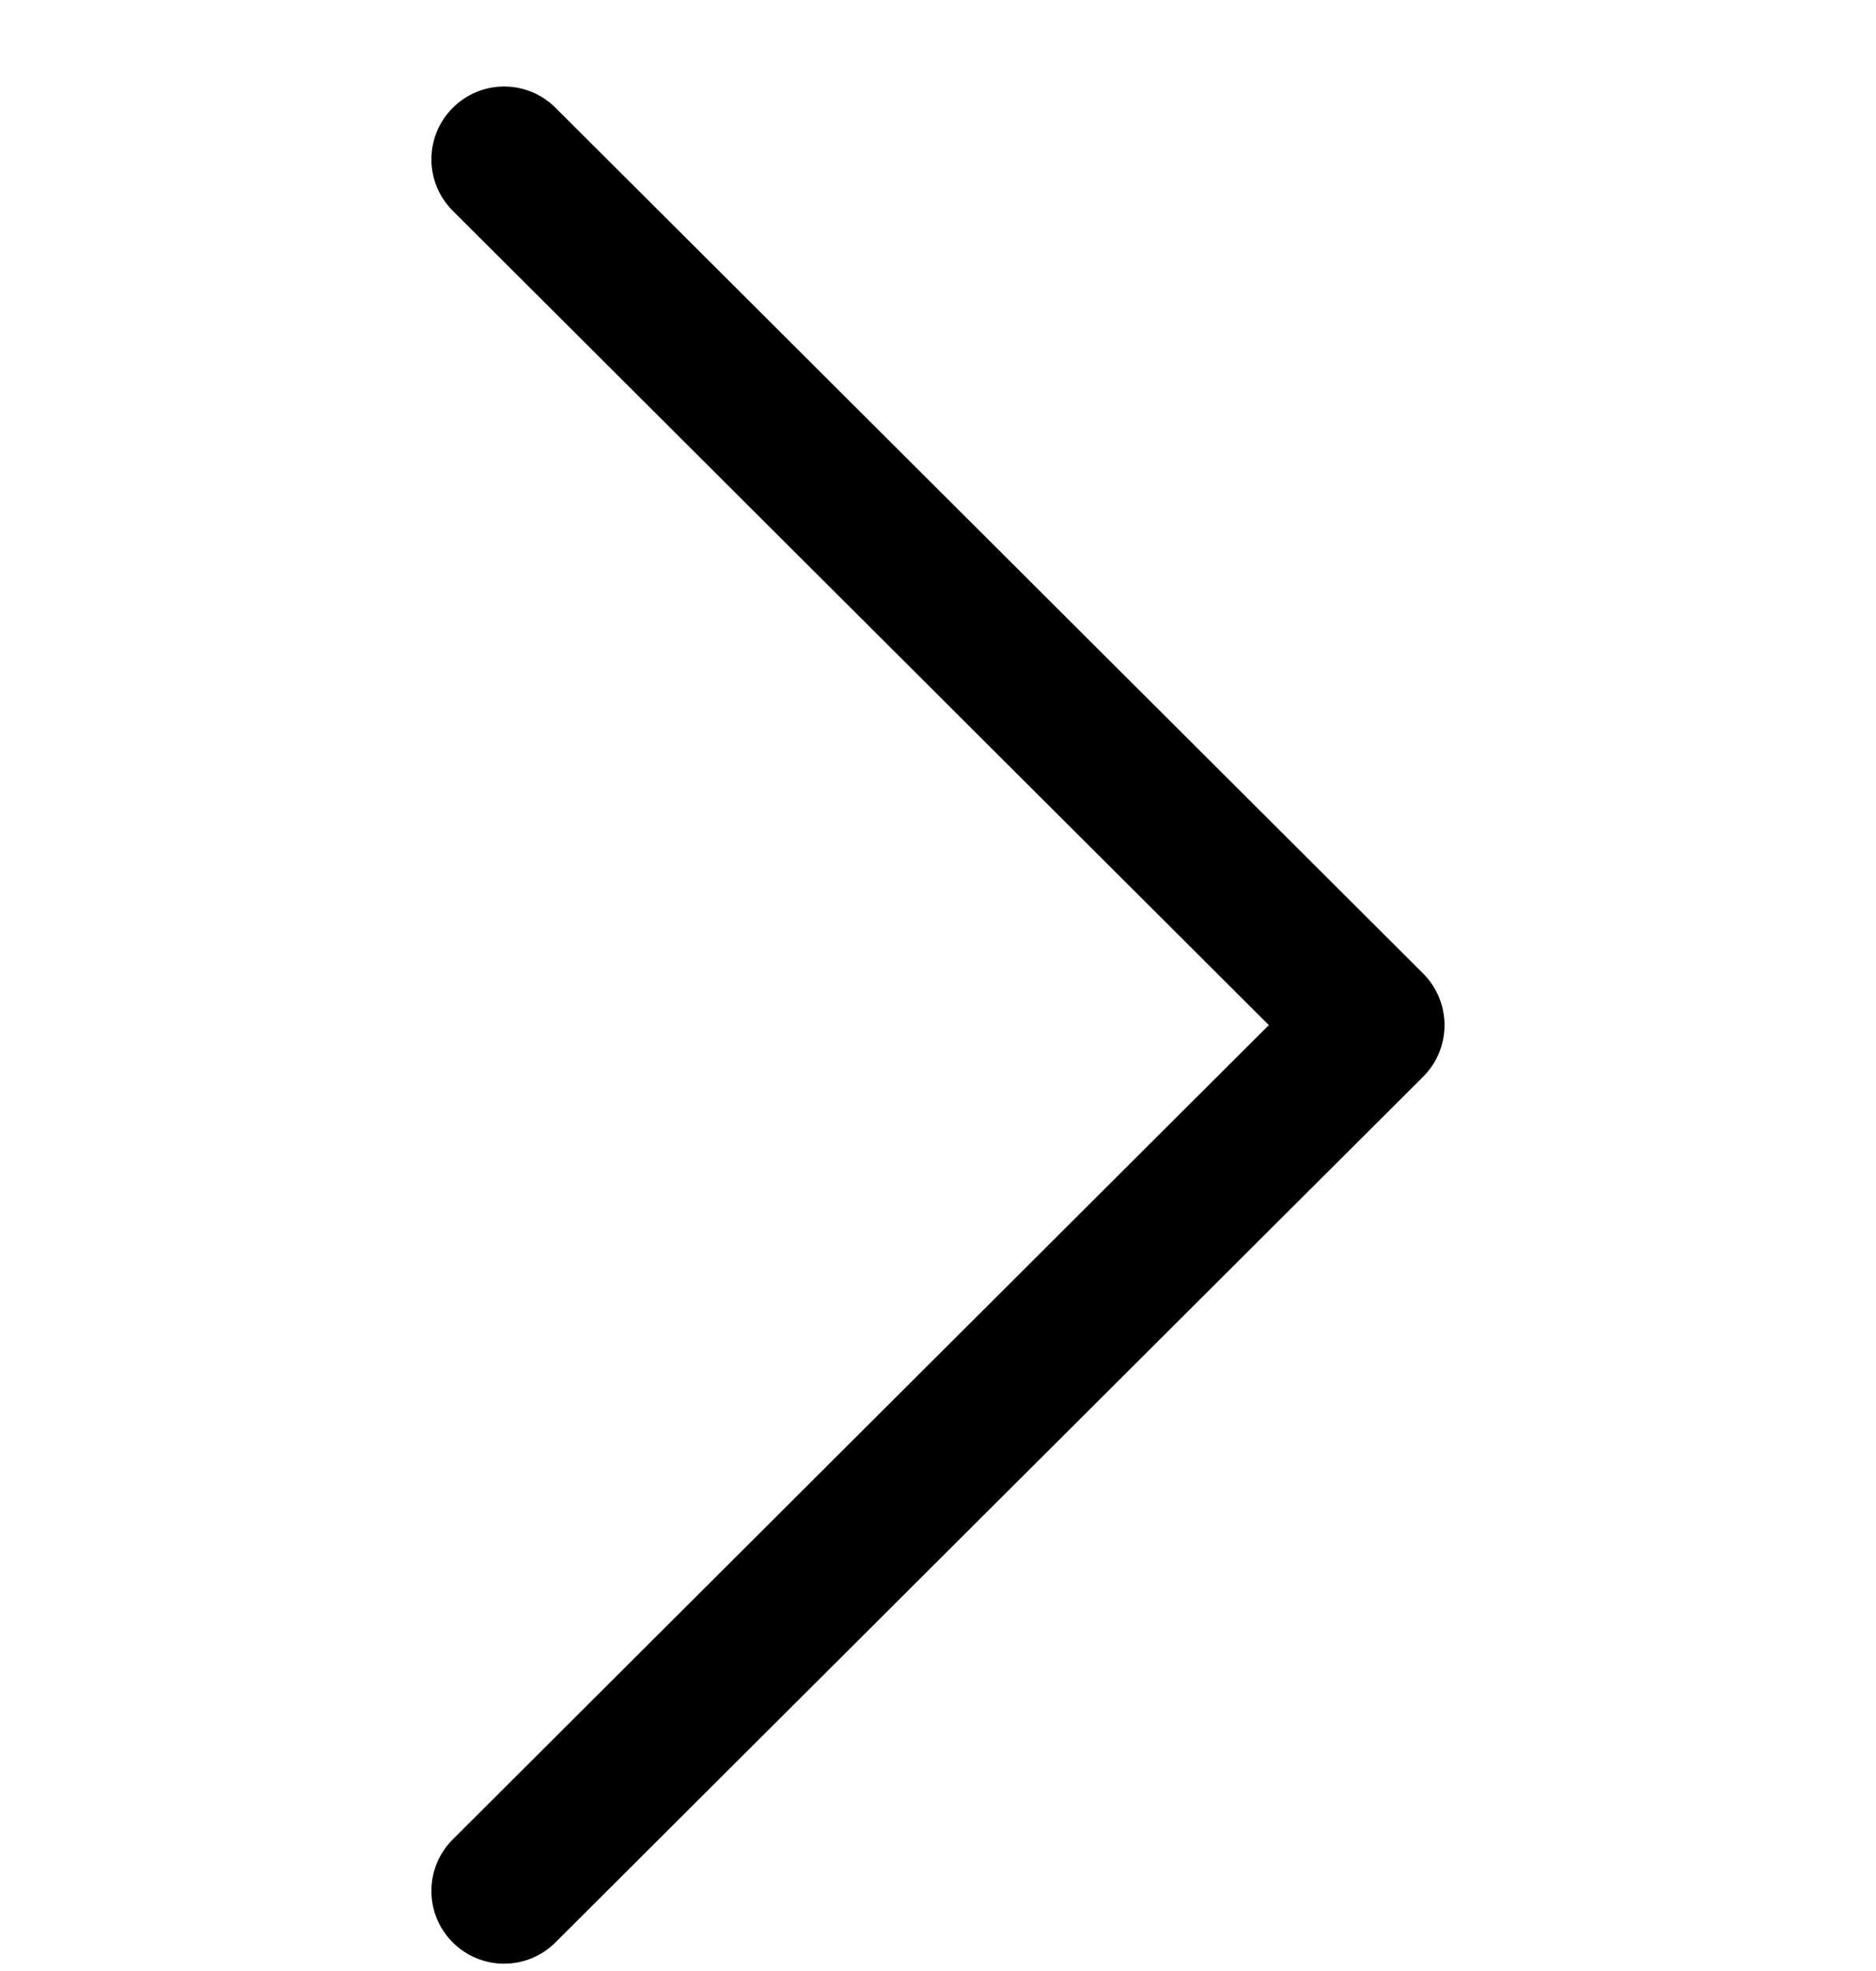 <svg xmlns="http://www.w3.org/2000/svg" width="20" height="21" viewBox="0 0 20 21" fill="none"><g clip-path="url(#clip0_1210_7856)"><path d="M15.173 10.373L5.922 1.148C5.619 0.846 5.128 0.846 4.826 1.15C4.523 1.453 4.524 1.944 4.827 2.246L13.527 10.922L4.827 19.598C4.524 19.9 4.523 20.391 4.825 20.694C4.977 20.846 5.176 20.922 5.374 20.922C5.573 20.922 5.771 20.846 5.922 20.695L15.173 11.471C15.319 11.325 15.4 11.128 15.4 10.922C15.4 10.716 15.318 10.519 15.173 10.373Z" fill="black"></path></g><defs><clipPath id="clip0_1210_7856"><rect width="20" height="20" fill="white" transform="translate(0 0.922)"></rect></clipPath></defs></svg>